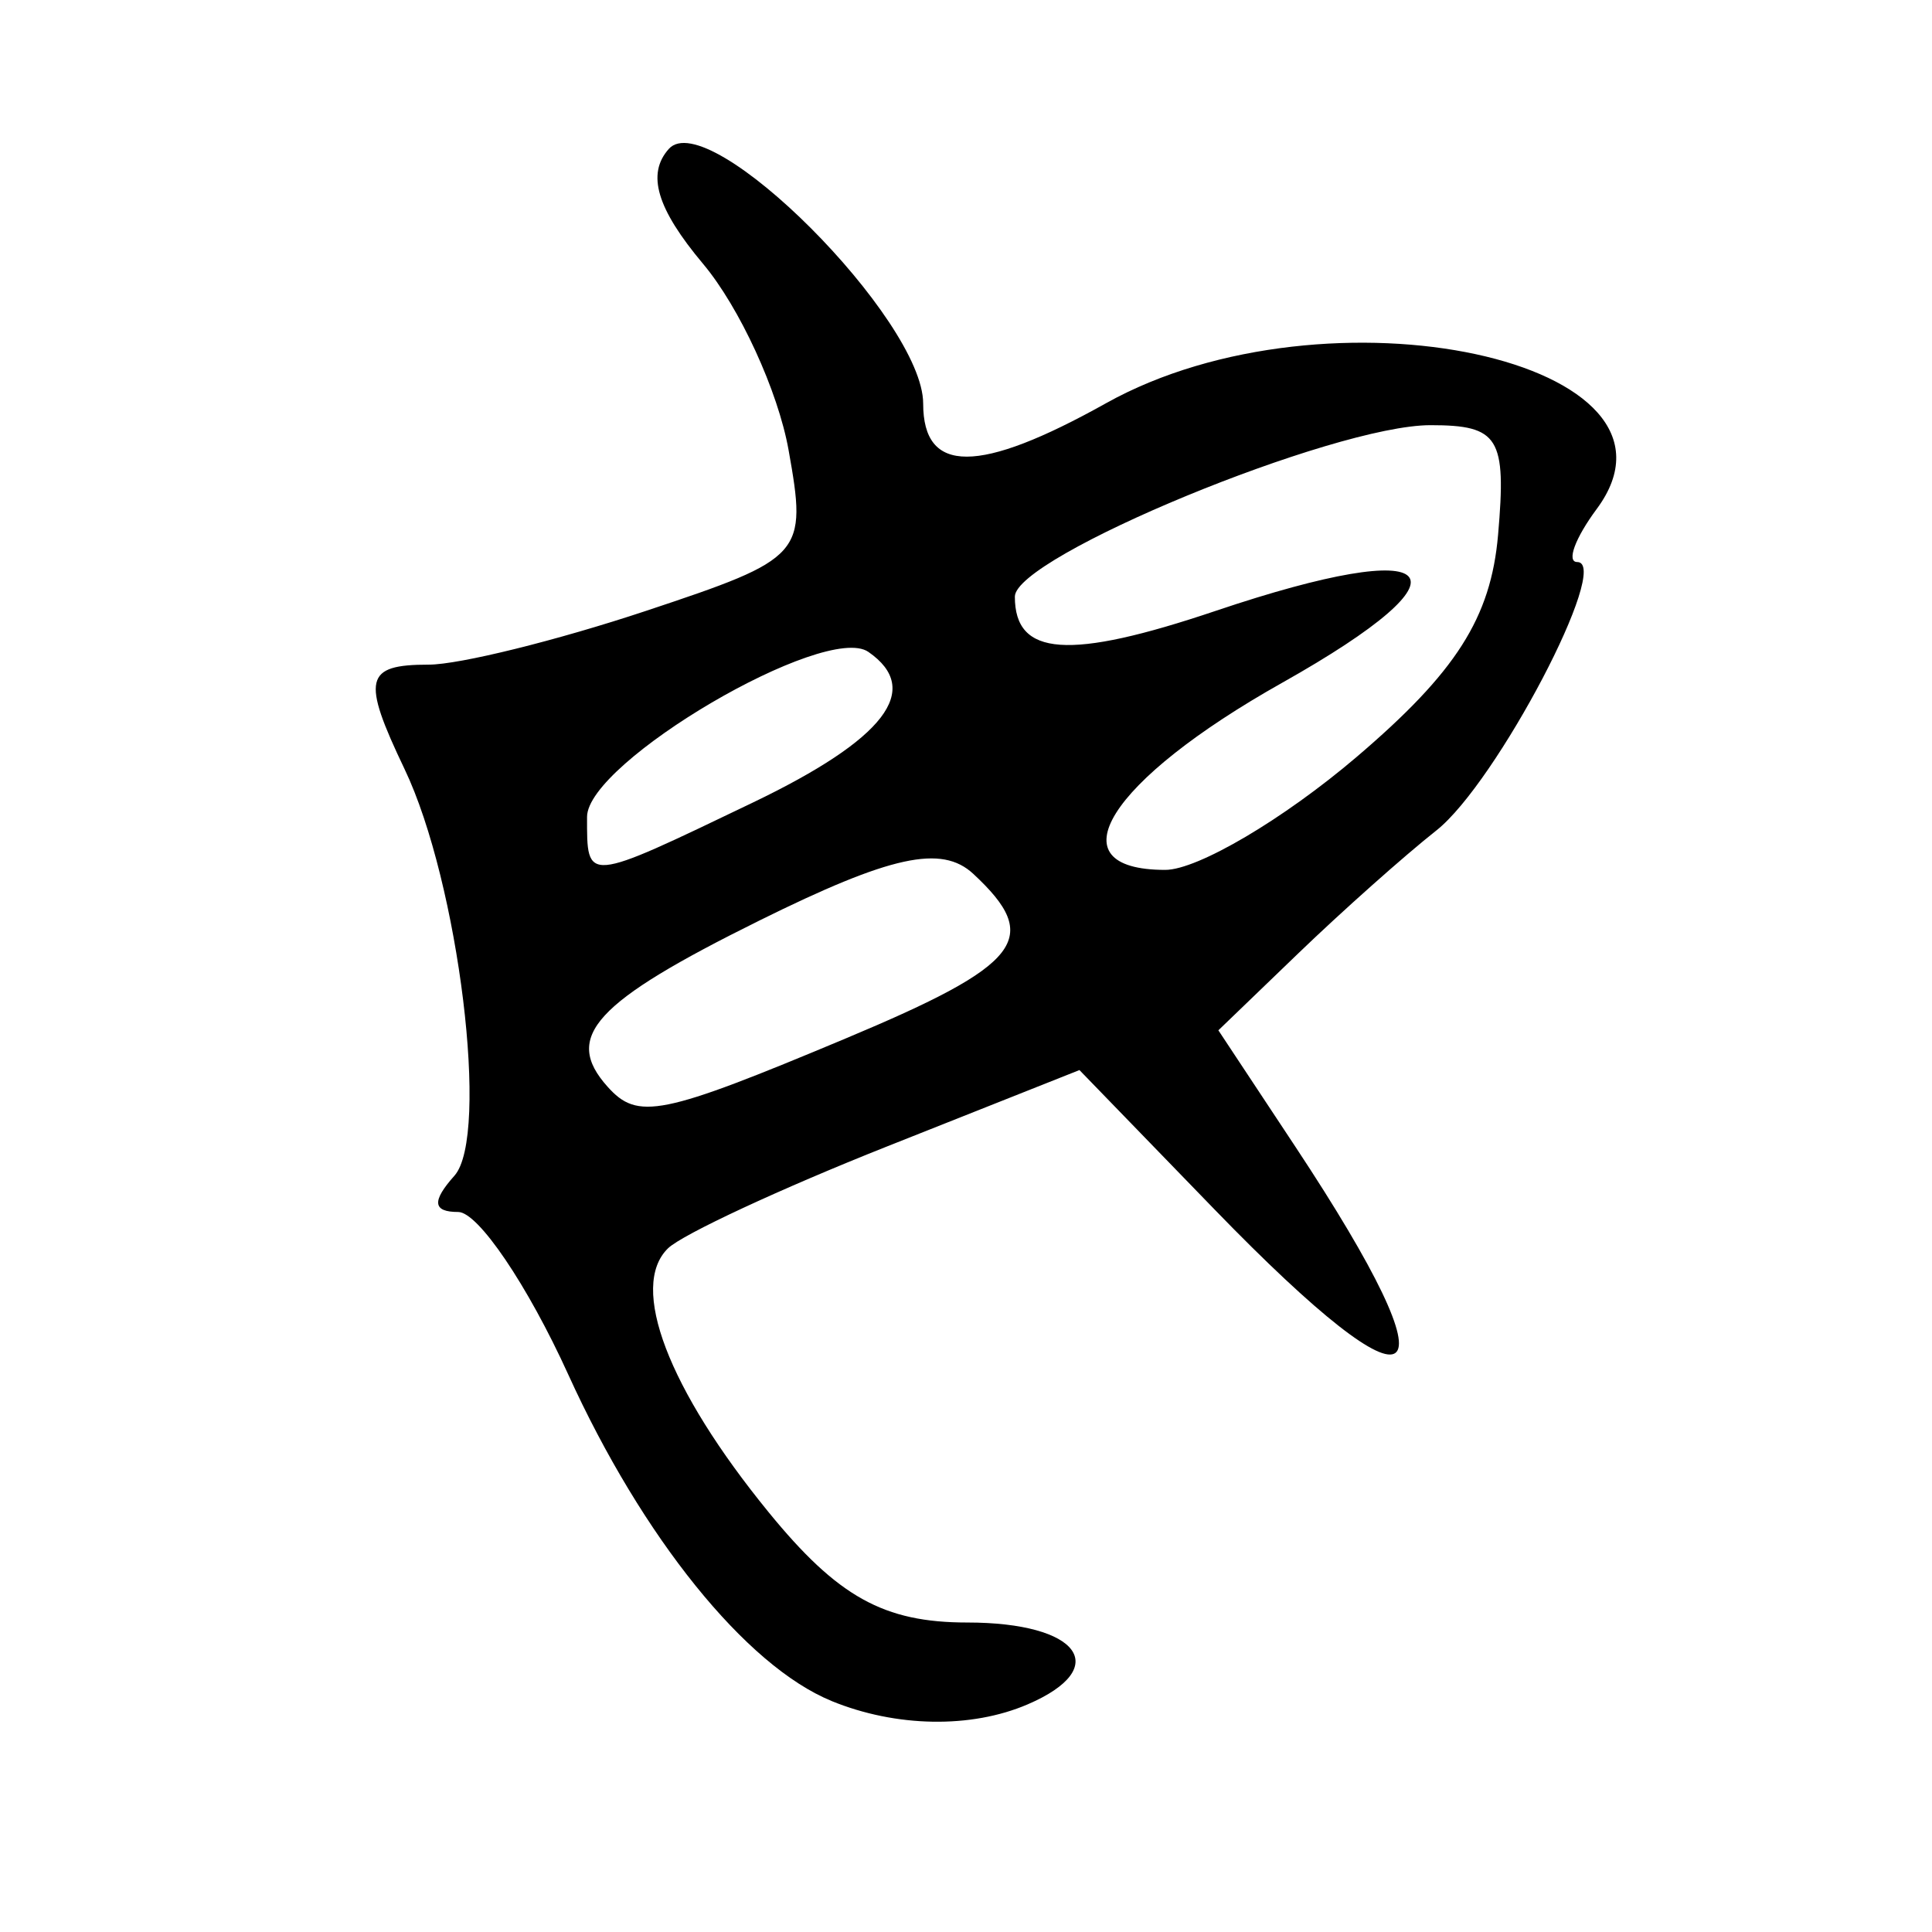 <?xml version="1.0" encoding="UTF-8" standalone="no"?>
<!-- Created with Inkscape (http://www.inkscape.org/) -->

<svg
   xmlns:dc="http://purl.org/dc/elements/1.1/"
   xmlns:cc="http://creativecommons.org/ns#"
   xmlns:rdf="http://www.w3.org/1999/02/22-rdf-syntax-ns#"
   xmlns:svg="http://www.w3.org/2000/svg"
   xmlns="http://www.w3.org/2000/svg"
   xmlns:sodipodi="http://sodipodi.sourceforge.net/DTD/sodipodi-0.dtd"
   xmlns:inkscape="http://www.inkscape.org/namespaces/inkscape"
   width="300"
   height="300"
   id="svg2"
   version="1.1"
   inkscape:version="0.48.3.1 r9886"
   sodipodi:docname="Nouveau document 1">
  <defs
     id="defs4" />
  <sodipodi:namedview
     id="base"
     pagecolor="#ffffff"
     bordercolor="#666666"
     borderopacity="1.0"
     inkscape:pageopacity="0.0"
     inkscape:pageshadow="2"
     inkscape:zoom="1.979899"
     inkscape:cx="199.13926"
     inkscape:cy="133.34735"
     inkscape:document-units="px"
     inkscape:current-layer="layer1"
     showgrid="false"
     inkscape:window-width="1215"
     inkscape:window-height="1000"
     inkscape:window-x="65"
     inkscape:window-y="24"
     inkscape:window-maximized="1" />
  <g
     inkscape:label="Calque 1"
     inkscape:groupmode="layer"
     id="layer1"
     transform="translate(0,-752.362)">
    <path
       style="fill:#000000"
       d="M 129.117,1016.486 C 115.828,1011.048 99.744,991.103 88.235,965.79 81.925,951.912 74.236,940.558 71.148,940.558 c -3.954,0 -4.127,-1.665 -0.586,-5.629 5.508,-6.167 0.682,-45.527 -7.745,-63.153 -6.704,-14.023 -6.197,-16.209 3.753,-16.209 4.746,0 19.929,-3.757 33.74,-8.348 24.545,-8.16 25.044,-8.723 22.14,-24.977 -1.634,-9.146 -7.607,-22.153 -13.274,-28.906 -7.191,-8.569 -8.799,-13.961 -5.324,-17.851 6.15,-6.885 39.498,26.499 39.498,39.542 0,11.004 8.62,10.99 28.378,-0.043 34.448,-19.239 93.25,-6.574 76.208,16.414 -3.358,4.529 -4.721,8.235 -3.029,8.235 5.465,0 -12.527,34.299 -21.859,41.673 -4.974,3.93 -14.626,12.521 -21.451,19.093 l -12.408,11.948 11.967,18.091 c 25.679,38.82 19.937,43.265 -12.564,9.727 l -20.975,-21.644 -29.927,11.88 c -16.46,6.534 -31.741,13.643 -33.958,15.797 -6.076,5.907 -0.014,21.816 15.601,40.957 10.748,13.174 17.904,17.15 30.866,17.15 17.409,0 22.592,7.031 9.369,12.712 -8.782,3.773 -20.44,3.571 -30.454,-0.527 z M 131.311,913.616 c 27.406,-11.479 30.577,-15.569 19.82,-25.563 -4.919,-4.57 -12.824,-2.845 -33.215,7.251 -25.64,12.694 -30.52,18.025 -23.596,25.777 4.714,5.278 8.295,4.555 36.991,-7.464 z m -14.45,-36.613 c 20.569,-9.87 26.462,-17.547 17.977,-23.417 -6.666,-4.612 -43.681,17.101 -43.681,25.625 0,10.297 -0.432,10.334 25.704,-2.207 z m 93.737,-7.053 c 15.511,-13.21 20.899,-21.657 22.022,-34.528 1.319,-15.12 0.137,-17.04 -10.498,-17.04 -15.043,0 -64.535,20.421 -64.535,26.628 0,9.296 8.385,9.888 31.197,2.203 35.452,-11.945 40.913,-6.039 10.321,11.162 -27.052,15.211 -35.709,29.063 -18.162,29.063 5.017,0 18.362,-7.87 29.656,-17.488 z"
       id="path2996"
       inkscape:connector-curvature="0" />
  </g>
</svg>
